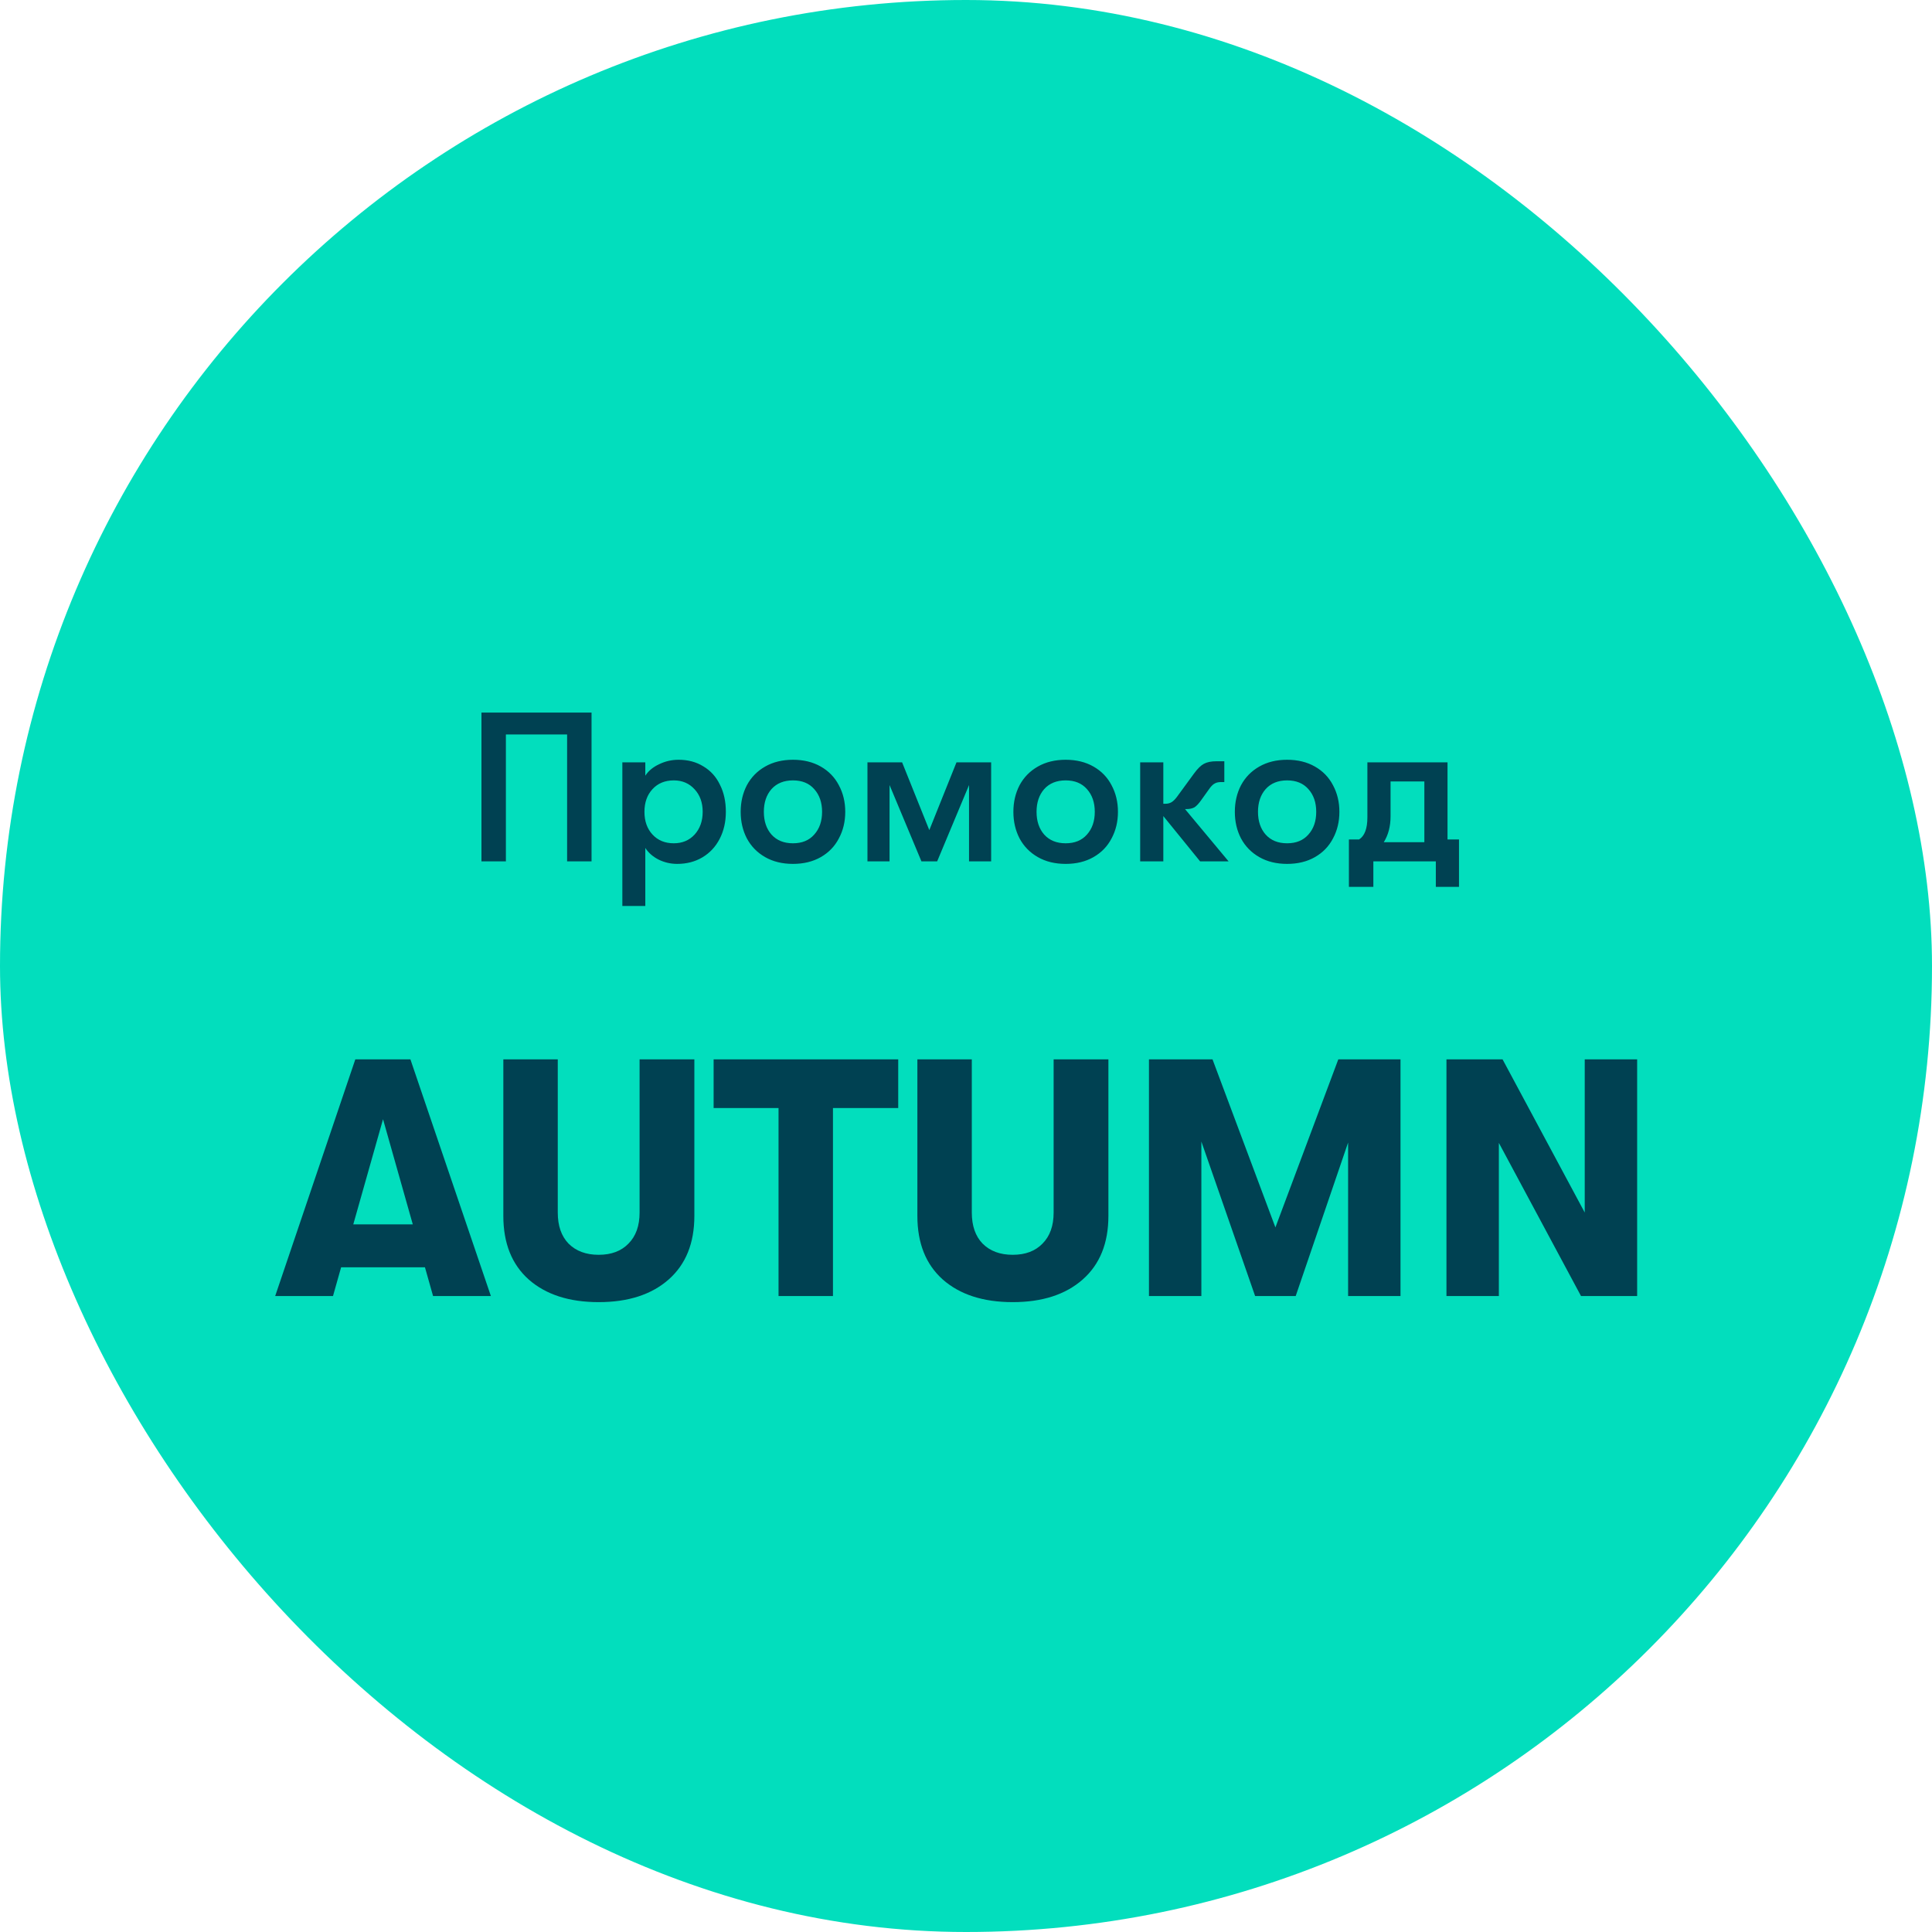 <svg width="120" height="120" viewBox="0 0 120 120" fill="none" xmlns="http://www.w3.org/2000/svg">
<rect width="120" height="120" rx="60" fill="#02DEBD"/>
<path d="M31.422 53.5H29.904V44.26H36.742V53.5H35.224V45.62H31.422V53.5ZM42.153 47.19C42.734 47.19 43.245 47.327 43.685 47.6C44.133 47.864 44.477 48.242 44.714 48.735C44.961 49.219 45.084 49.782 45.084 50.424C45.084 51.049 44.956 51.608 44.701 52.101C44.446 52.594 44.089 52.976 43.632 53.249C43.174 53.522 42.651 53.658 42.061 53.658C41.656 53.658 41.273 53.57 40.913 53.394C40.552 53.21 40.275 52.968 40.081 52.668V56.272H38.655V47.349H40.081V48.18C40.275 47.881 40.561 47.644 40.939 47.468C41.317 47.283 41.722 47.19 42.153 47.19ZM41.85 52.378C42.378 52.378 42.809 52.198 43.143 51.837C43.478 51.467 43.645 50.996 43.645 50.424C43.645 49.852 43.478 49.386 43.143 49.025C42.809 48.656 42.378 48.471 41.85 48.471C41.304 48.471 40.864 48.651 40.53 49.012C40.195 49.373 40.028 49.844 40.028 50.424C40.028 51.005 40.195 51.476 40.53 51.837C40.864 52.198 41.304 52.378 41.85 52.378ZM49.252 53.658C48.592 53.658 48.016 53.518 47.523 53.236C47.03 52.954 46.652 52.567 46.388 52.074C46.133 51.582 46.005 51.032 46.005 50.424C46.005 49.817 46.133 49.267 46.388 48.774C46.652 48.282 47.03 47.894 47.523 47.613C48.016 47.331 48.592 47.19 49.252 47.19C49.912 47.19 50.489 47.331 50.982 47.613C51.474 47.894 51.848 48.282 52.104 48.774C52.368 49.267 52.5 49.817 52.5 50.424C52.5 51.032 52.368 51.582 52.104 52.074C51.848 52.567 51.474 52.954 50.982 53.236C50.489 53.518 49.912 53.658 49.252 53.658ZM49.252 52.378C49.816 52.378 50.256 52.198 50.572 51.837C50.898 51.476 51.061 51.005 51.061 50.424C51.061 49.844 50.898 49.373 50.572 49.012C50.256 48.651 49.816 48.471 49.252 48.471C48.689 48.471 48.245 48.651 47.919 49.012C47.602 49.373 47.444 49.844 47.444 50.424C47.444 51.005 47.602 51.476 47.919 51.837C48.245 52.198 48.689 52.378 49.252 52.378ZM53.879 47.349H56.031L57.721 51.56L59.41 47.349H61.562V53.5H60.189V48.761L58.209 53.5H57.232L55.252 48.761V53.5H53.879V47.349ZM66.191 53.658C65.531 53.658 64.954 53.518 64.461 53.236C63.969 52.954 63.59 52.567 63.326 52.074C63.071 51.582 62.943 51.032 62.943 50.424C62.943 49.817 63.071 49.267 63.326 48.774C63.59 48.282 63.969 47.894 64.461 47.613C64.954 47.331 65.531 47.19 66.191 47.19C66.851 47.19 67.427 47.331 67.92 47.613C68.413 47.894 68.787 48.282 69.042 48.774C69.306 49.267 69.438 49.817 69.438 50.424C69.438 51.032 69.306 51.582 69.042 52.074C68.787 52.567 68.413 52.954 67.92 53.236C67.427 53.518 66.851 53.658 66.191 53.658ZM66.191 52.378C66.754 52.378 67.194 52.198 67.511 51.837C67.836 51.476 67.999 51.005 67.999 50.424C67.999 49.844 67.836 49.373 67.511 49.012C67.194 48.651 66.754 48.471 66.191 48.471C65.627 48.471 65.183 48.651 64.857 49.012C64.541 49.373 64.382 49.844 64.382 50.424C64.382 51.005 64.541 51.476 64.857 51.837C65.183 52.198 65.627 52.378 66.191 52.378ZM74.54 53.5L72.256 50.688V53.5H70.818V47.349H72.256V49.923H72.388C72.529 49.923 72.652 49.892 72.758 49.83C72.864 49.769 72.974 49.663 73.088 49.514L74.17 48.035C74.39 47.736 74.593 47.538 74.778 47.441C74.971 47.336 75.231 47.283 75.556 47.283H76.045V48.576H75.834C75.684 48.576 75.561 48.603 75.464 48.656C75.367 48.7 75.262 48.796 75.147 48.946L74.646 49.646C74.47 49.901 74.316 50.068 74.184 50.147C74.052 50.218 73.889 50.253 73.695 50.253H73.603L76.309 53.5H74.54ZM79.945 53.658C79.285 53.658 78.709 53.518 78.216 53.236C77.723 52.954 77.344 52.567 77.081 52.074C76.825 51.582 76.698 51.032 76.698 50.424C76.698 49.817 76.825 49.267 77.081 48.774C77.344 48.282 77.723 47.894 78.216 47.613C78.709 47.331 79.285 47.19 79.945 47.19C80.605 47.19 81.181 47.331 81.674 47.613C82.167 47.894 82.541 48.282 82.796 48.774C83.06 49.267 83.192 49.817 83.192 50.424C83.192 51.032 83.06 51.582 82.796 52.074C82.541 52.567 82.167 52.954 81.674 53.236C81.181 53.518 80.605 53.658 79.945 53.658ZM79.945 52.378C80.508 52.378 80.948 52.198 81.265 51.837C81.591 51.476 81.753 51.005 81.753 50.424C81.753 49.844 81.591 49.373 81.265 49.012C80.948 48.651 80.508 48.471 79.945 48.471C79.382 48.471 78.937 48.651 78.612 49.012C78.295 49.373 78.136 49.844 78.136 50.424C78.136 51.005 78.295 51.476 78.612 51.837C78.937 52.198 79.382 52.378 79.945 52.378ZM90.621 52.14V55.084H89.182V53.5H85.301V55.084H83.783V52.14H84.416C84.76 51.92 84.931 51.463 84.931 50.768V47.349H89.908V52.14H90.621ZM88.469 52.312V48.537H86.37V50.702C86.37 51.326 86.229 51.863 85.948 52.312H88.469ZM26.395 78.715H21.187L20.683 80.5H17.092L22.069 65.8H25.492L30.49 80.5H26.899L26.395 78.715ZM25.639 76.048L23.791 69.517L21.943 76.048H25.639ZM37.185 80.878C35.351 80.878 33.902 80.409 32.838 79.471C31.788 78.533 31.263 77.217 31.263 75.523V65.8H34.644V75.313C34.644 76.139 34.868 76.783 35.316 77.245C35.778 77.707 36.401 77.938 37.185 77.938C37.969 77.938 38.585 77.707 39.033 77.245C39.495 76.783 39.726 76.139 39.726 75.313V65.8H43.128V75.523C43.128 77.217 42.596 78.533 41.532 79.471C40.468 80.409 39.019 80.878 37.185 80.878ZM48.356 68.824H44.324V65.8H55.79V68.824H51.737V80.5H48.356V68.824ZM62.902 80.878C61.068 80.878 59.619 80.409 58.555 79.471C57.505 78.533 56.98 77.217 56.98 75.523V65.8H60.361V75.313C60.361 76.139 60.585 76.783 61.033 77.245C61.495 77.707 62.118 77.938 62.902 77.938C63.686 77.938 64.302 77.707 64.75 77.245C65.212 76.783 65.443 76.139 65.443 75.313V65.8H68.845V75.523C68.845 77.217 68.313 78.533 67.249 79.471C66.185 80.409 64.736 80.878 62.902 80.878ZM71.364 65.8H75.312L79.218 76.237L83.124 65.8H86.988V80.5H83.733V70.966L80.478 80.5H77.958L74.619 70.903V80.5H71.364V65.8ZM89.842 65.8H93.328L98.431 75.313V65.8H101.686V80.5H98.2L93.097 70.987V80.5H89.842V65.8Z" fill="#004152"/>
</svg>
